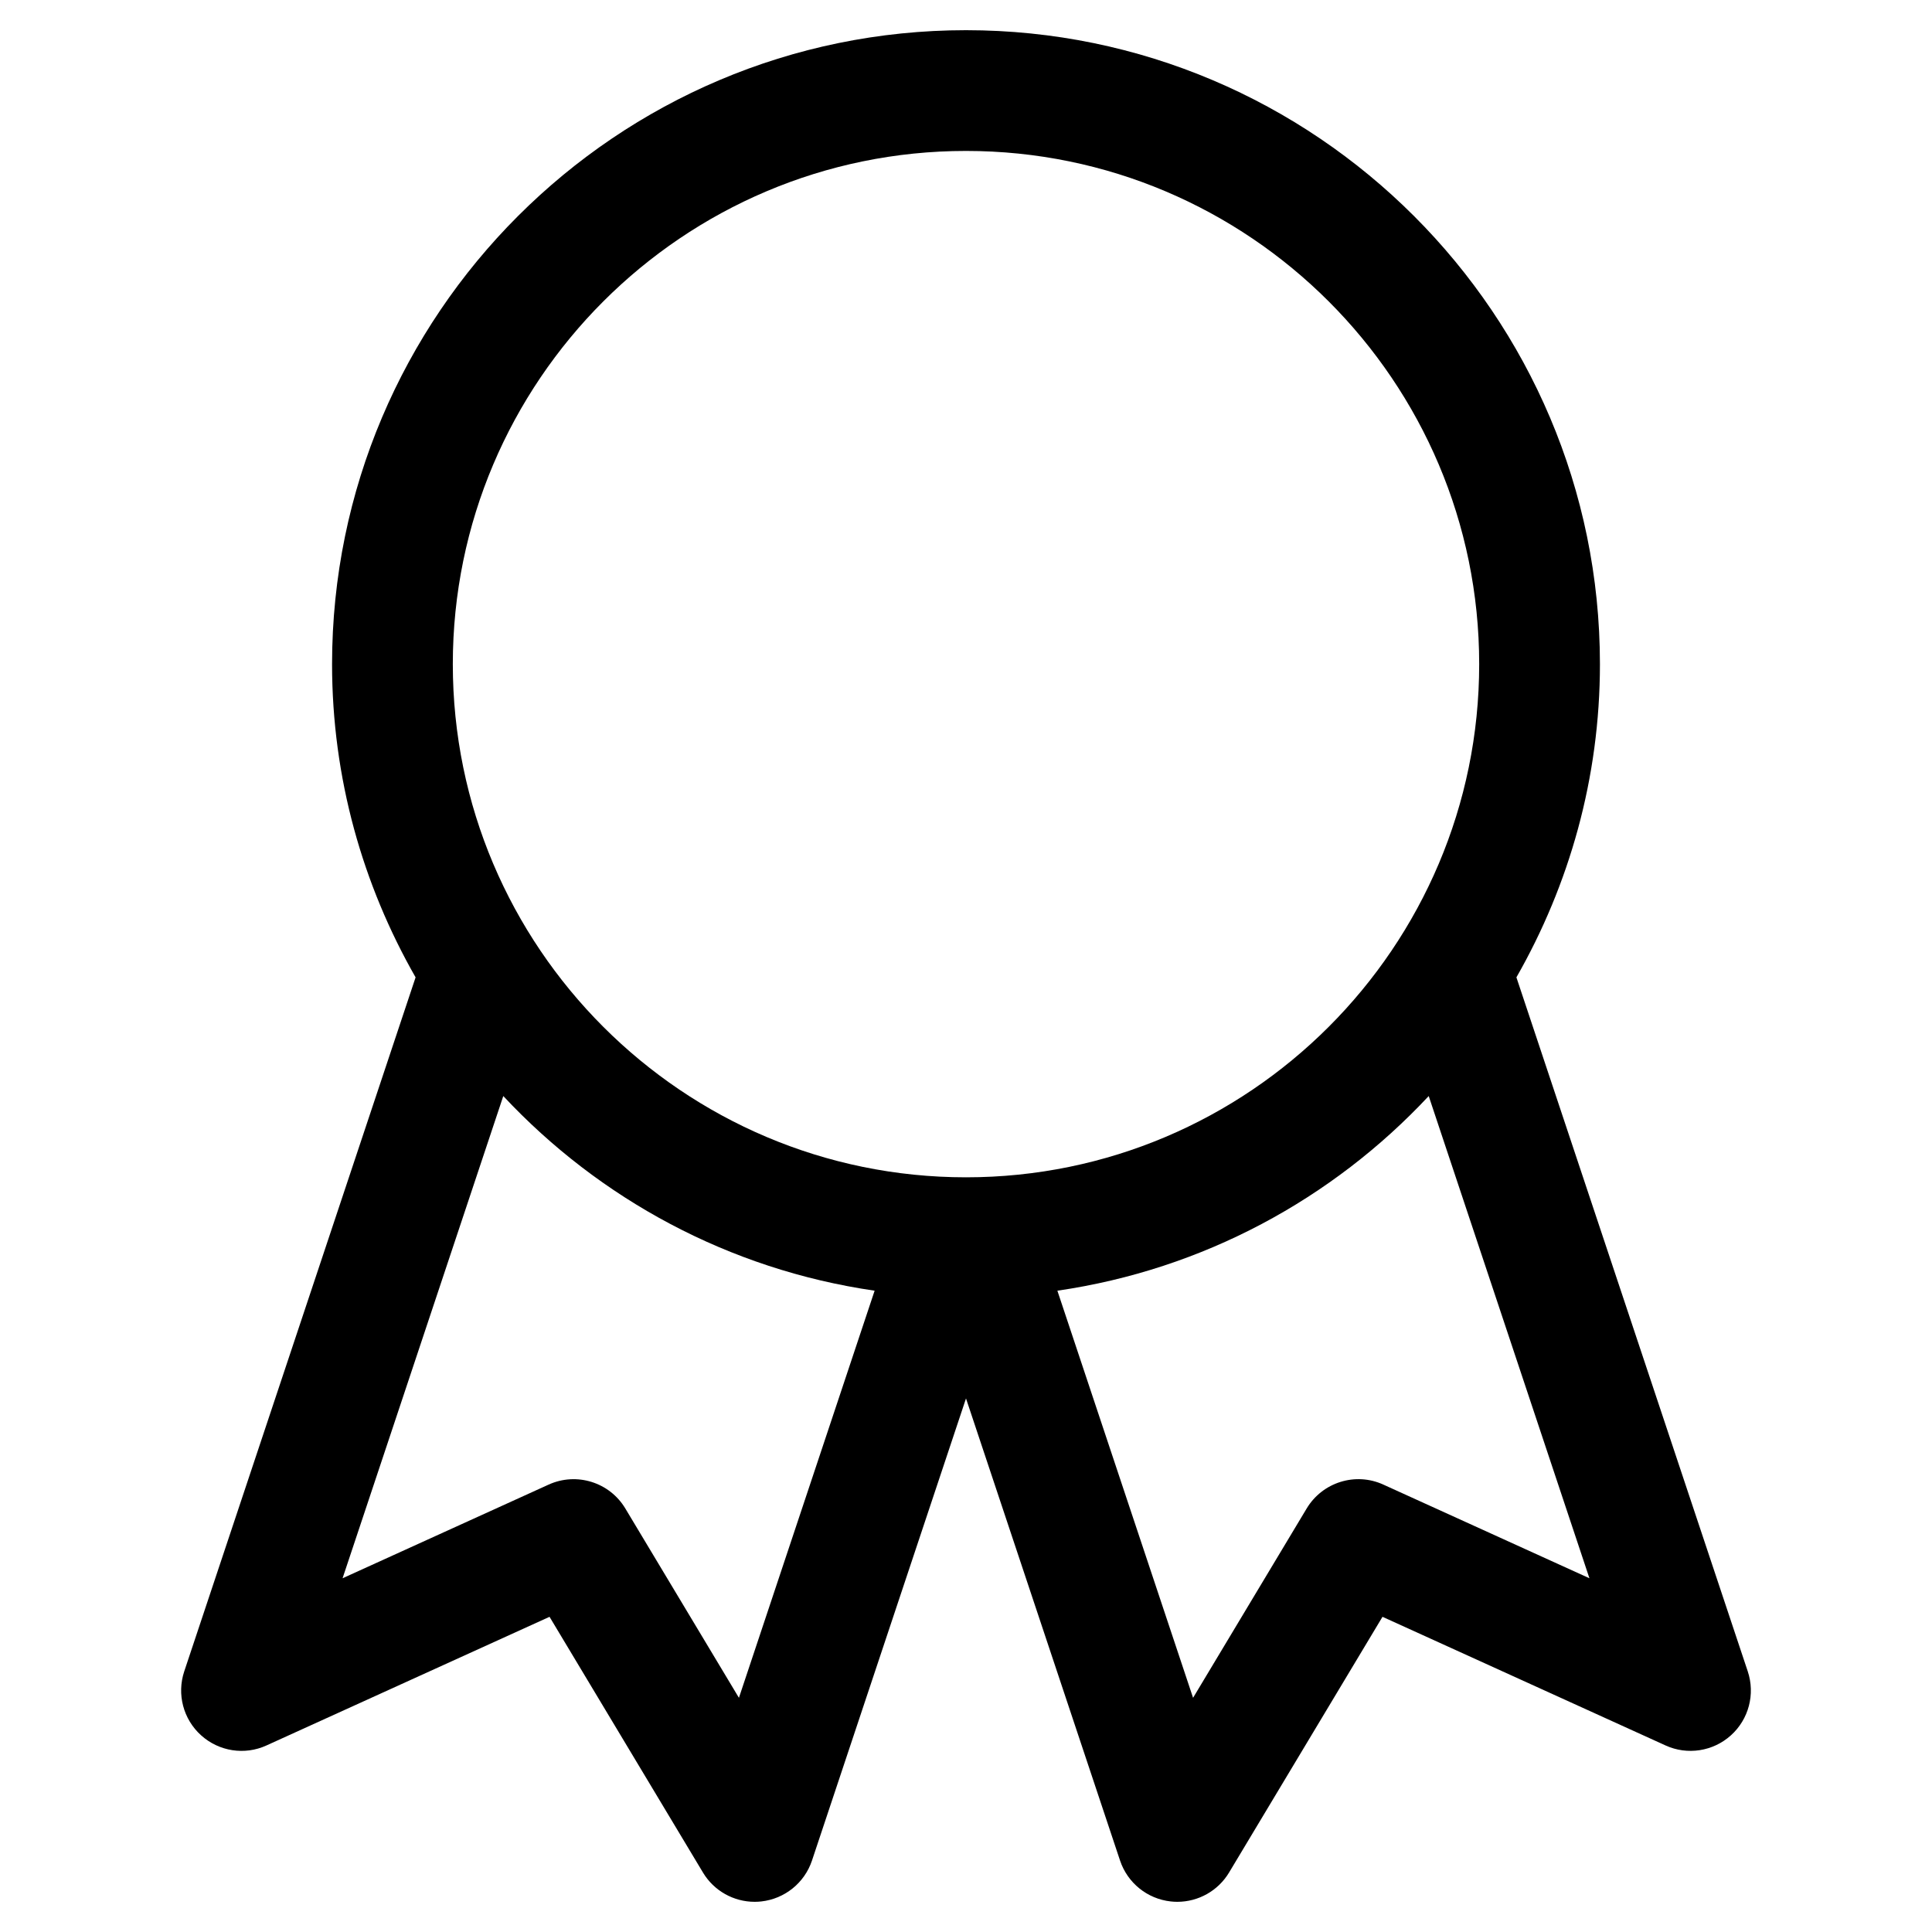 <svg height='100px' width='100px'  fill="#000000" xmlns="http://www.w3.org/2000/svg" xmlns:xlink="http://www.w3.org/1999/xlink" version="1.1" x="0px" y="0px" viewBox="0 0 64 64" enable-background="new 0 0 64 64" xml:space="preserve"><g><path d="M57.897,55.367l-7.664-22.991C51.984,29.312,53,25.775,53,22c0-11.579-9.421-21-21-21s-21,9.421-21,21   c0,3.775,1.016,7.312,2.767,10.376L6.103,55.367c-0.251,0.755-0.032,1.587,0.56,2.119c0.592,0.533,1.443,0.665,2.165,0.334   l9.376-4.261l5.082,8.47C23.649,62.636,24.303,63,24.999,63c0.073,0,0.146-0.004,0.219-0.012c0.777-0.086,1.433-0.615,1.68-1.355   L32,46.325l5.103,15.308c0.247,0.74,0.902,1.27,1.68,1.355C38.855,62.996,38.928,63,39.001,63c0.696,0,1.35-0.364,1.714-0.971   l5.082-8.47l9.376,4.261c0.722,0.33,1.573,0.199,2.165-0.334C57.93,56.954,58.148,56.122,57.897,55.367z M32,5   c9.374,0,17,7.626,17,17s-7.626,17-17,17s-17-7.626-17-17S22.626,5,32,5z M24.478,56.242l-3.763-6.271   c-0.522-0.871-1.617-1.213-2.542-0.791l-6.825,3.102l5.324-15.974c3.183,3.407,7.475,5.747,12.301,6.448L24.478,56.242z    M45.827,49.18c-0.925-0.424-2.02-0.079-2.542,0.791l-3.763,6.271l-4.495-13.486c4.826-0.701,9.118-3.041,12.301-6.448   l5.324,15.974L45.827,49.18z"></path></g></svg>